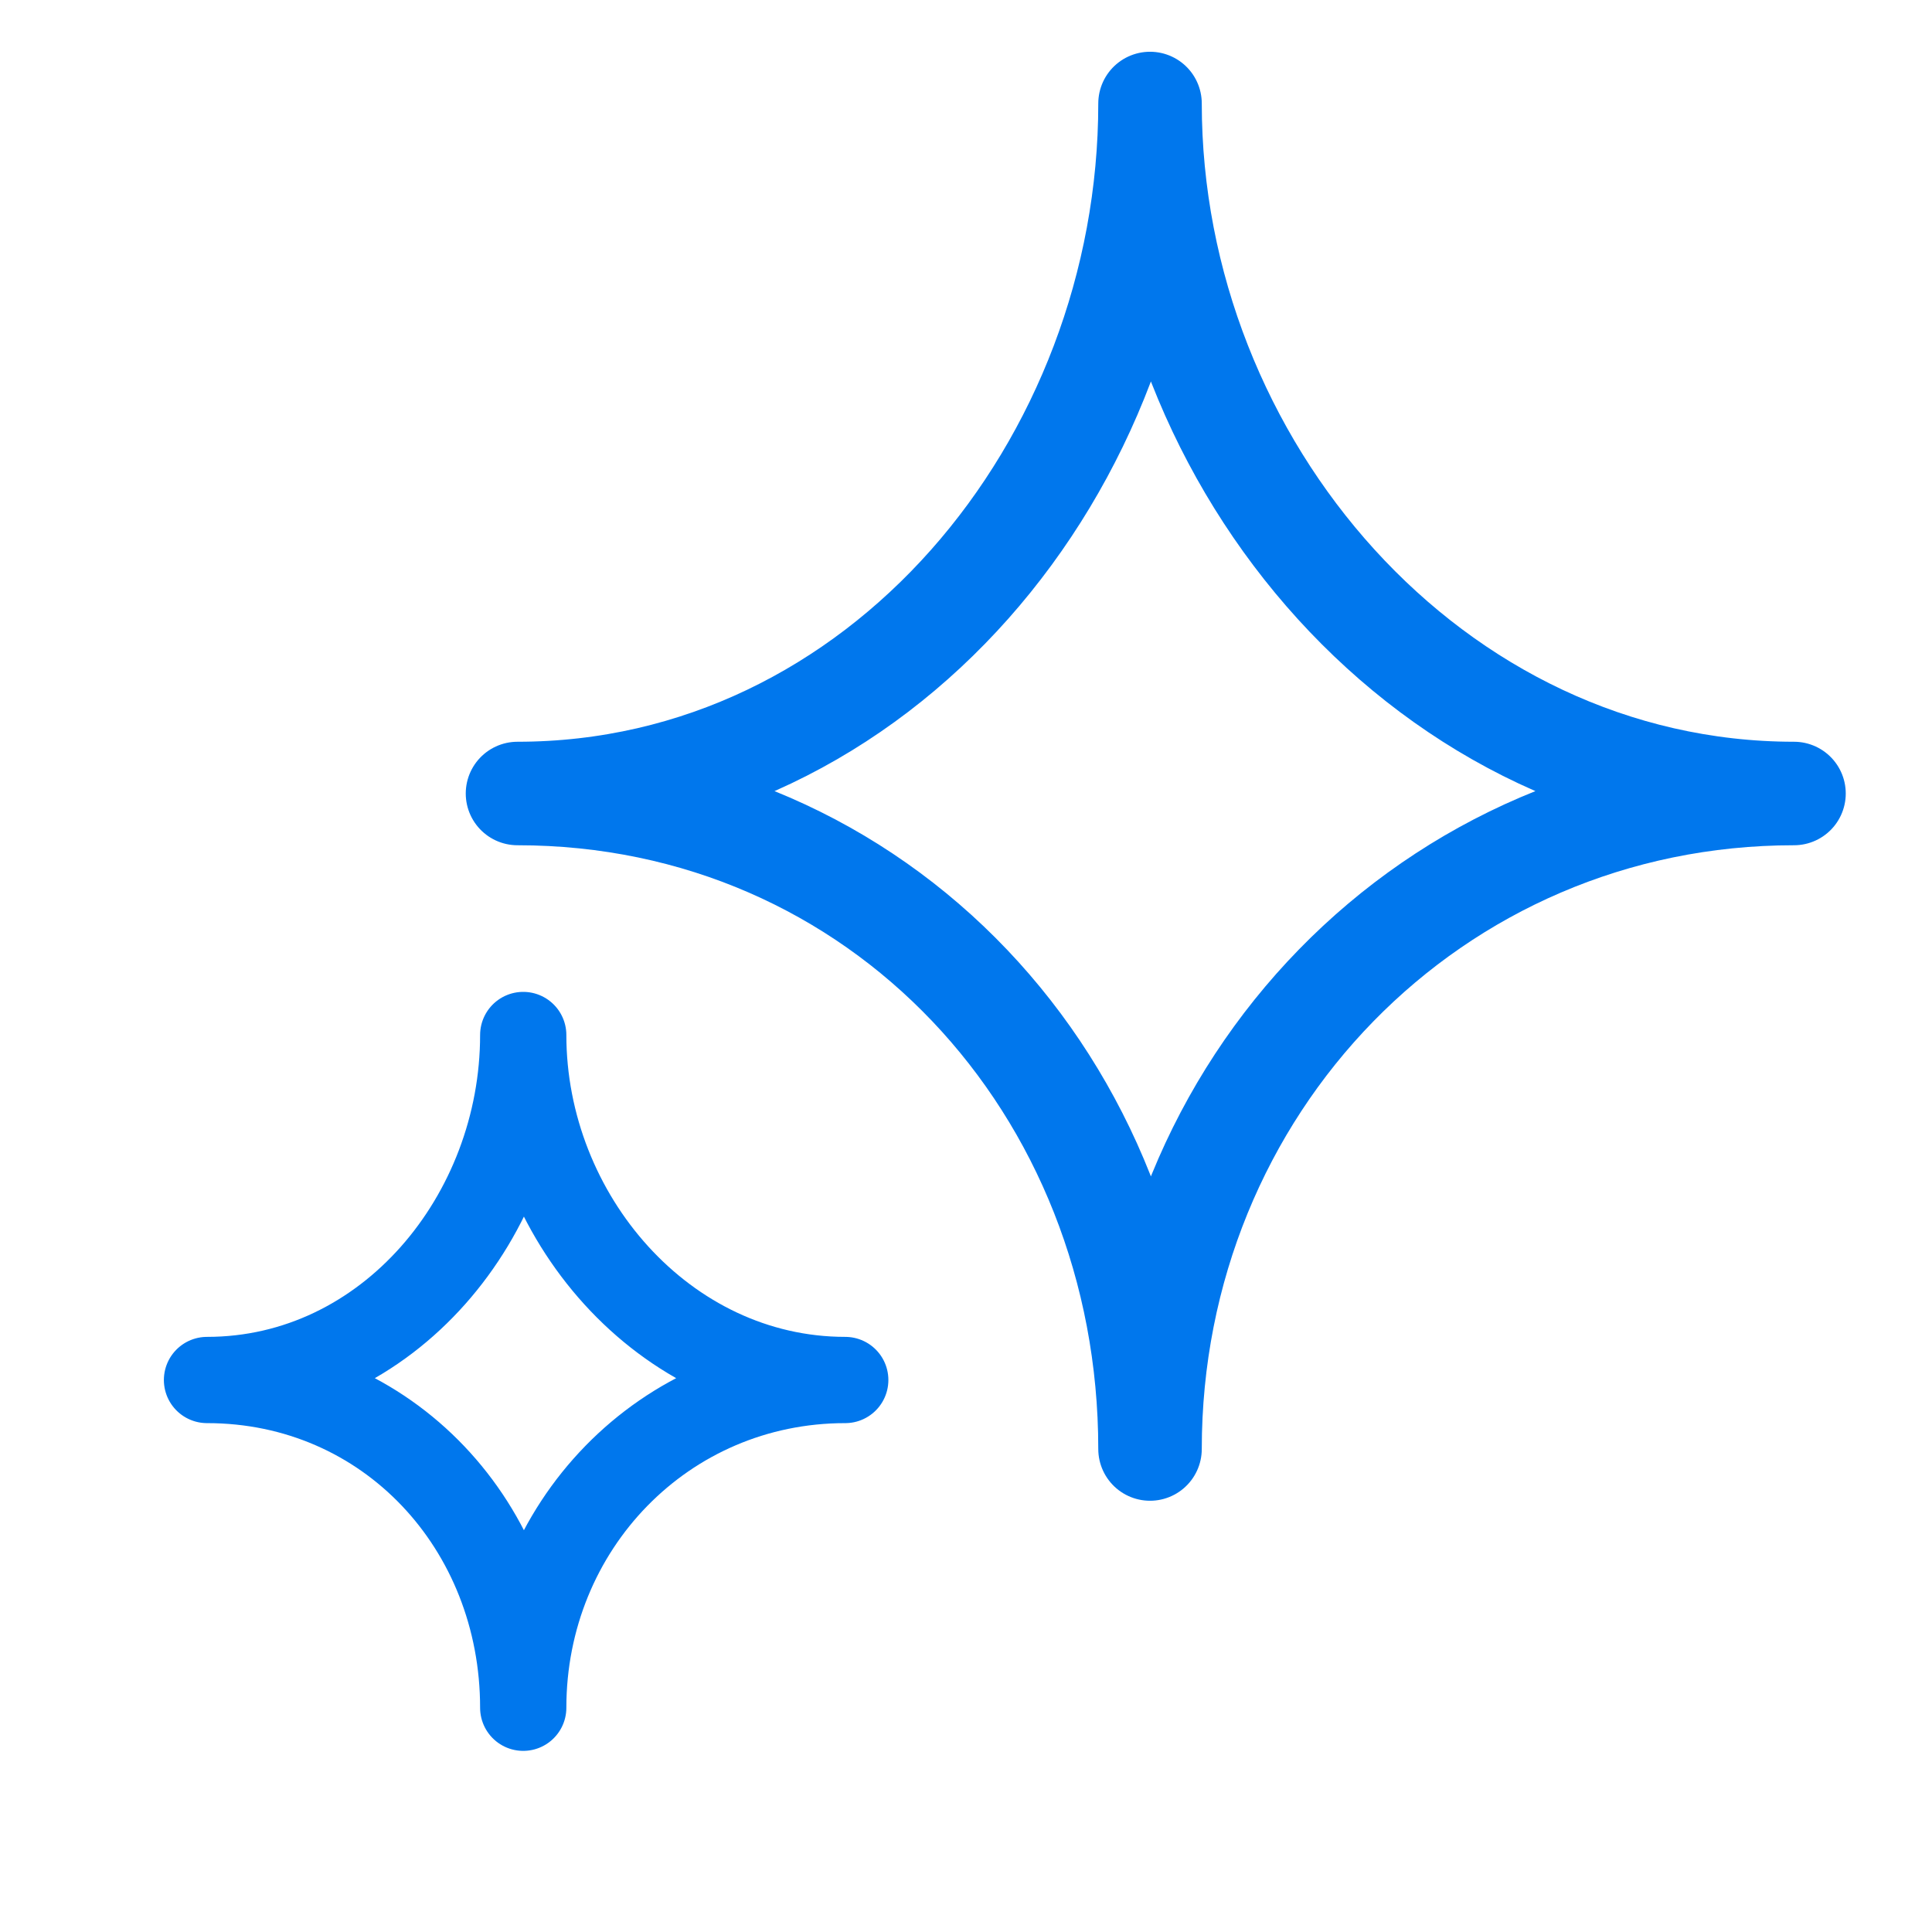 <?xml version="1.0" encoding="UTF-8"?>
<svg xmlns="http://www.w3.org/2000/svg" width="28" height="28" viewBox="0 0 28 28" fill="none">
  <path d="M7.5 11.5C12.75 11.5 16.667 6.75 16.667 1.5C16.667 6.75 20.75 11.5 26 11.5C20.75 11.5 16.667 15.75 16.667 21C16.667 15.75 12.75 11.5 7.5 11.5Z" stroke="#0077ED" stroke-width="1.5" stroke-linejoin="round"></path>
  <path d="M3 20C5.625 20 7.583 17.625 7.583 15C7.583 17.625 9.625 20 12.25 20C9.625 20 7.583 22.125 7.583 24.75C7.583 22.125 5.625 20 3 20Z" stroke="#0077ED" stroke-width="1.25" stroke-linejoin="round"></path>
</svg>
